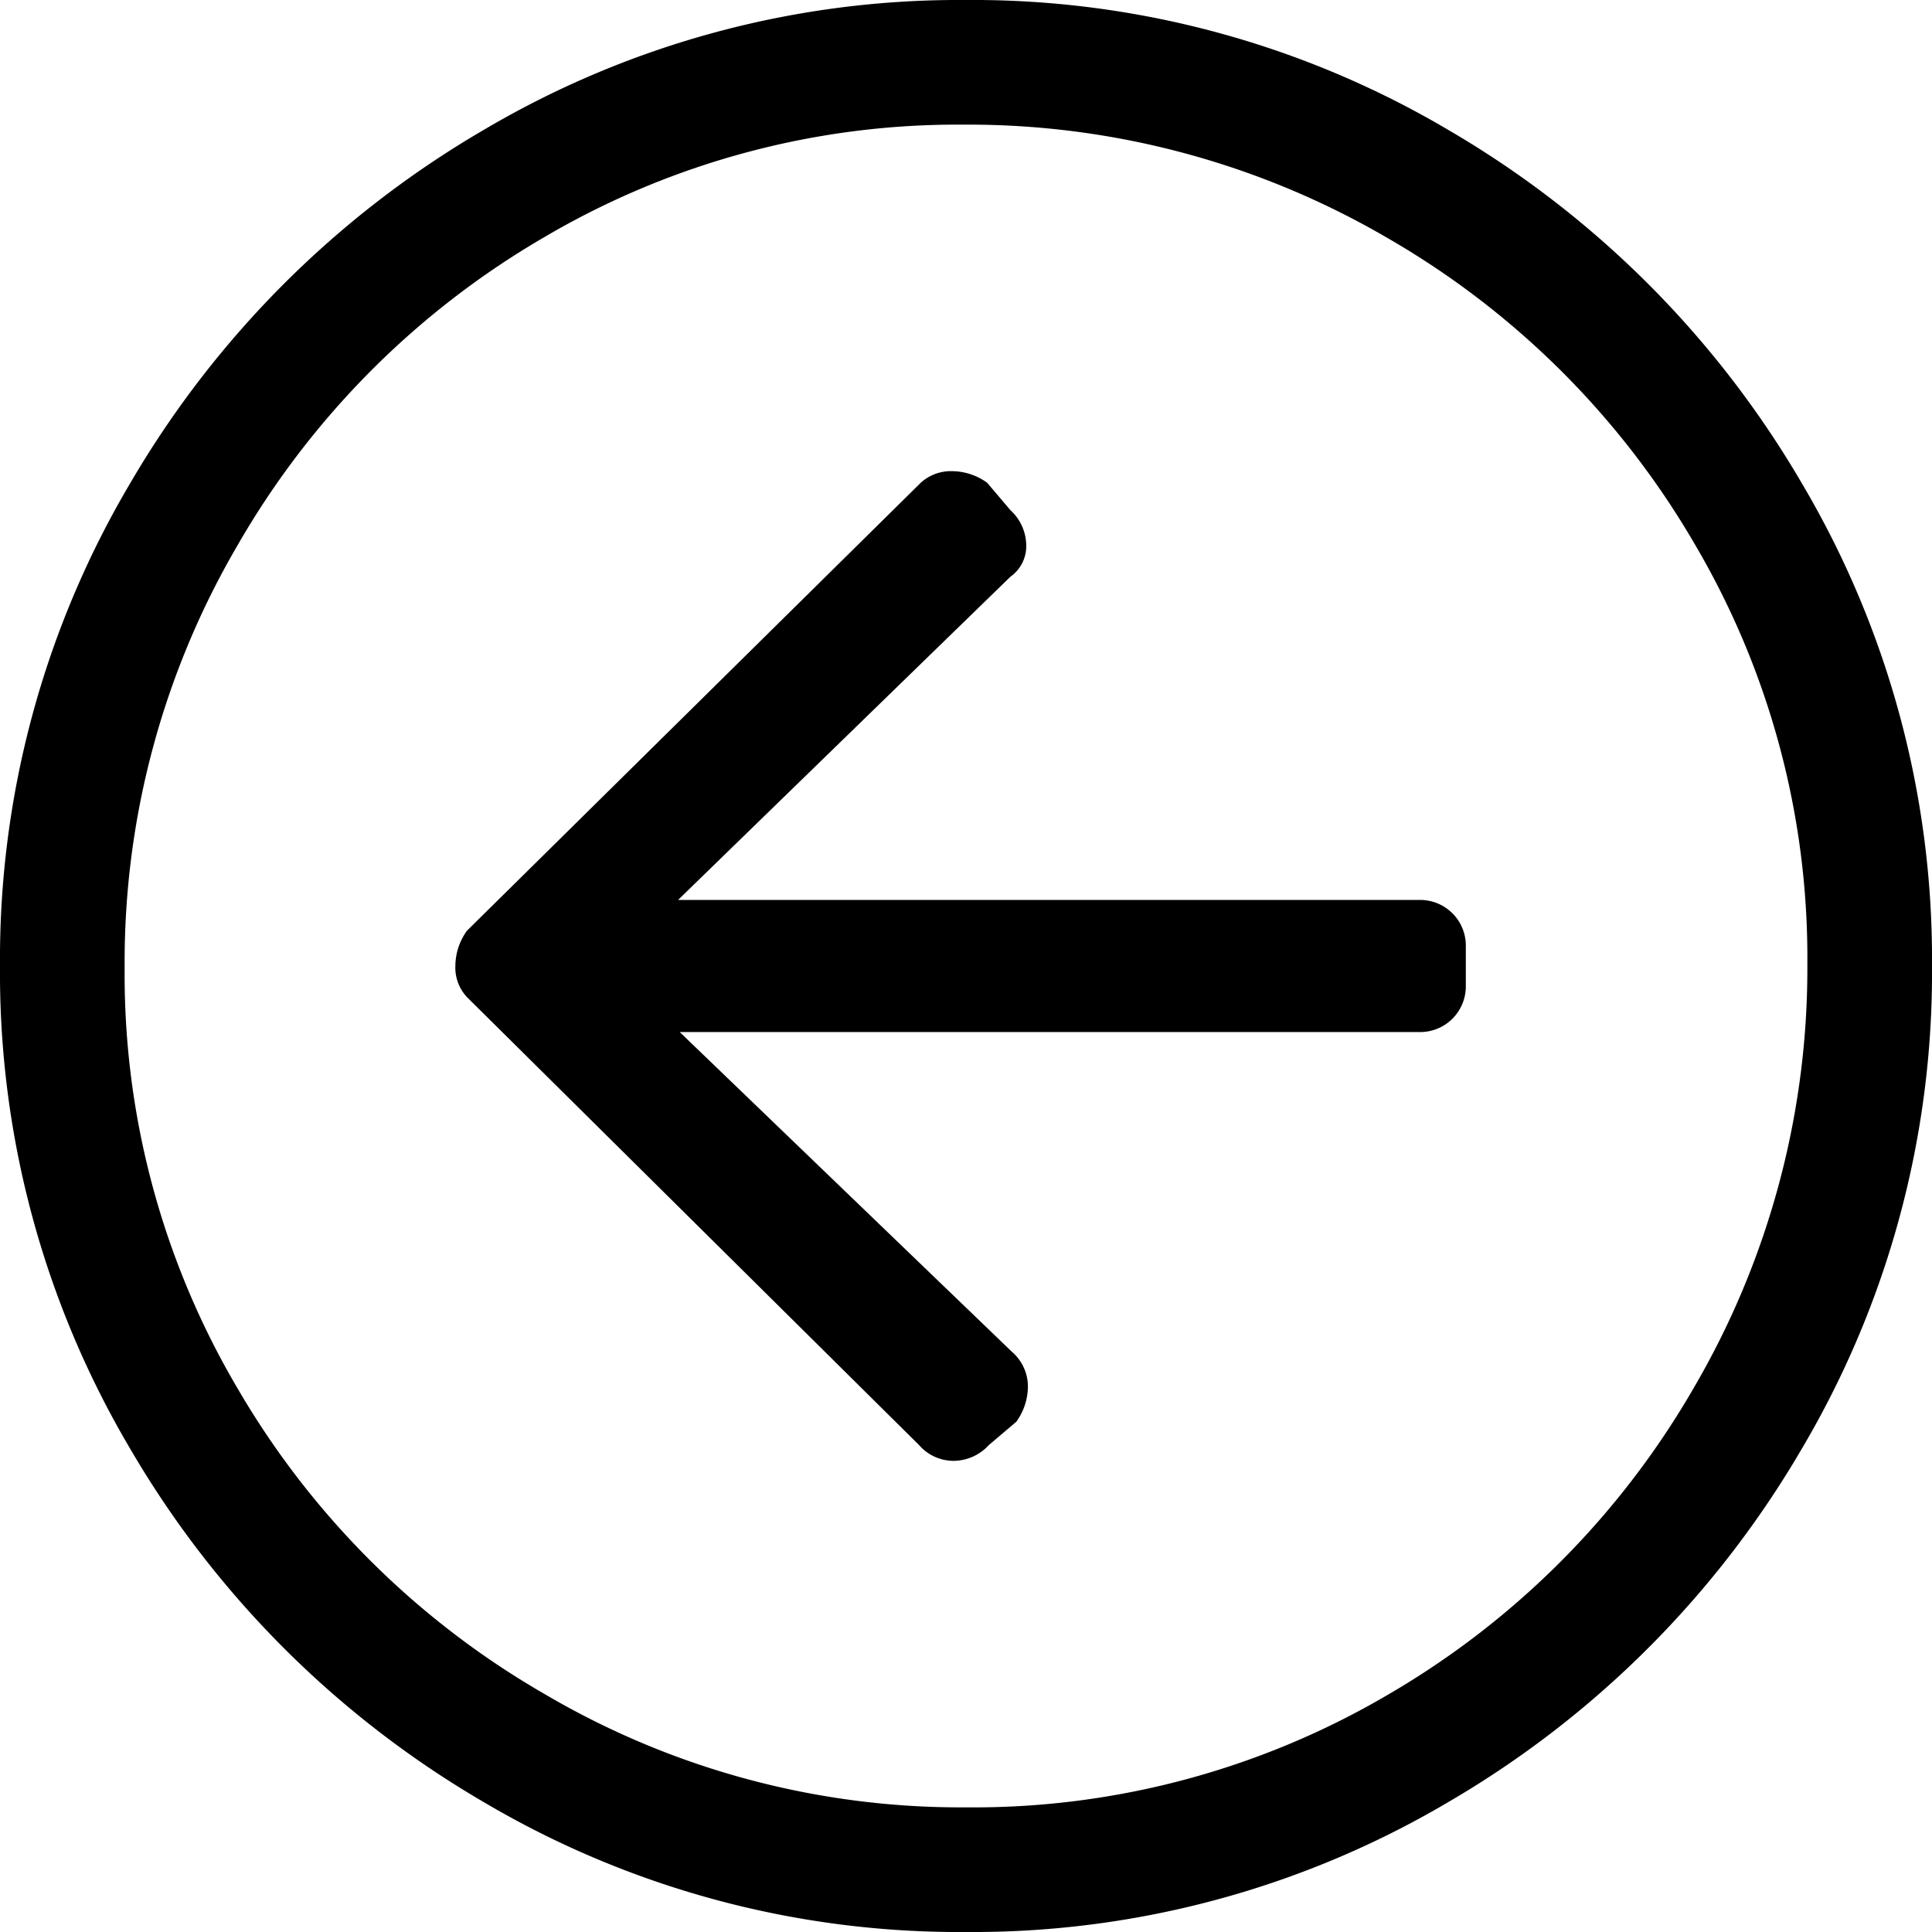<svg xmlns="http://www.w3.org/2000/svg" viewBox="0 0 23.25 23.25"><title>arrow-circle-left</title><g id="Layer_2" data-name="Layer 2"><g id="Layer_1-2" data-name="Layer 1"><path d="M23.25,11.62a11.25,11.25,0,0,1-1.57,5.82,11.8,11.8,0,0,1-4.24,4.24,11.25,11.25,0,0,1-5.82,1.57,11.24,11.24,0,0,1-5.81-1.57,11.8,11.8,0,0,1-4.24-4.24A11.25,11.25,0,0,1,0,11.62,11.24,11.24,0,0,1,1.57,5.81,11.8,11.8,0,0,1,5.81,1.57,11.24,11.24,0,0,1,11.62,0a11.25,11.25,0,0,1,5.82,1.57,11.8,11.8,0,0,1,4.24,4.24A11.24,11.24,0,0,1,23.25,11.62ZM11.62,21.75a9.85,9.85,0,0,0,5.09-1.36,10.12,10.12,0,0,0,3.68-3.7,10,10,0,0,0,1.36-5.09,9.8,9.8,0,0,0-1.36-5.06,10.12,10.12,0,0,0-3.7-3.68A10,10,0,0,0,11.6,1.5,9.8,9.8,0,0,0,6.54,2.86a10.12,10.12,0,0,0-3.68,3.7A9.93,9.93,0,0,0,1.5,11.65a9.8,9.8,0,0,0,1.36,5.06,10.12,10.12,0,0,0,3.7,3.68A9.87,9.87,0,0,0,11.62,21.75Zm-.56-4.36h0a.55.55,0,0,0,.42.19.58.58,0,0,0,.42-.19l.33-.28a.73.73,0,0,0,.14-.42.55.55,0,0,0-.19-.42l-4-3.85h8.9a.55.55,0,0,0,.56-.56v-.47a.55.55,0,0,0-.56-.56H8.16l4-3.89a.45.45,0,0,0,.19-.38.58.58,0,0,0-.19-.42l-.28-.33a.73.73,0,0,0-.42-.14.54.54,0,0,0-.38.14L5.62,11.2a.73.73,0,0,0-.14.42.52.52,0,0,0,.14.38Z" fill="#000000"/></g></g></svg>
